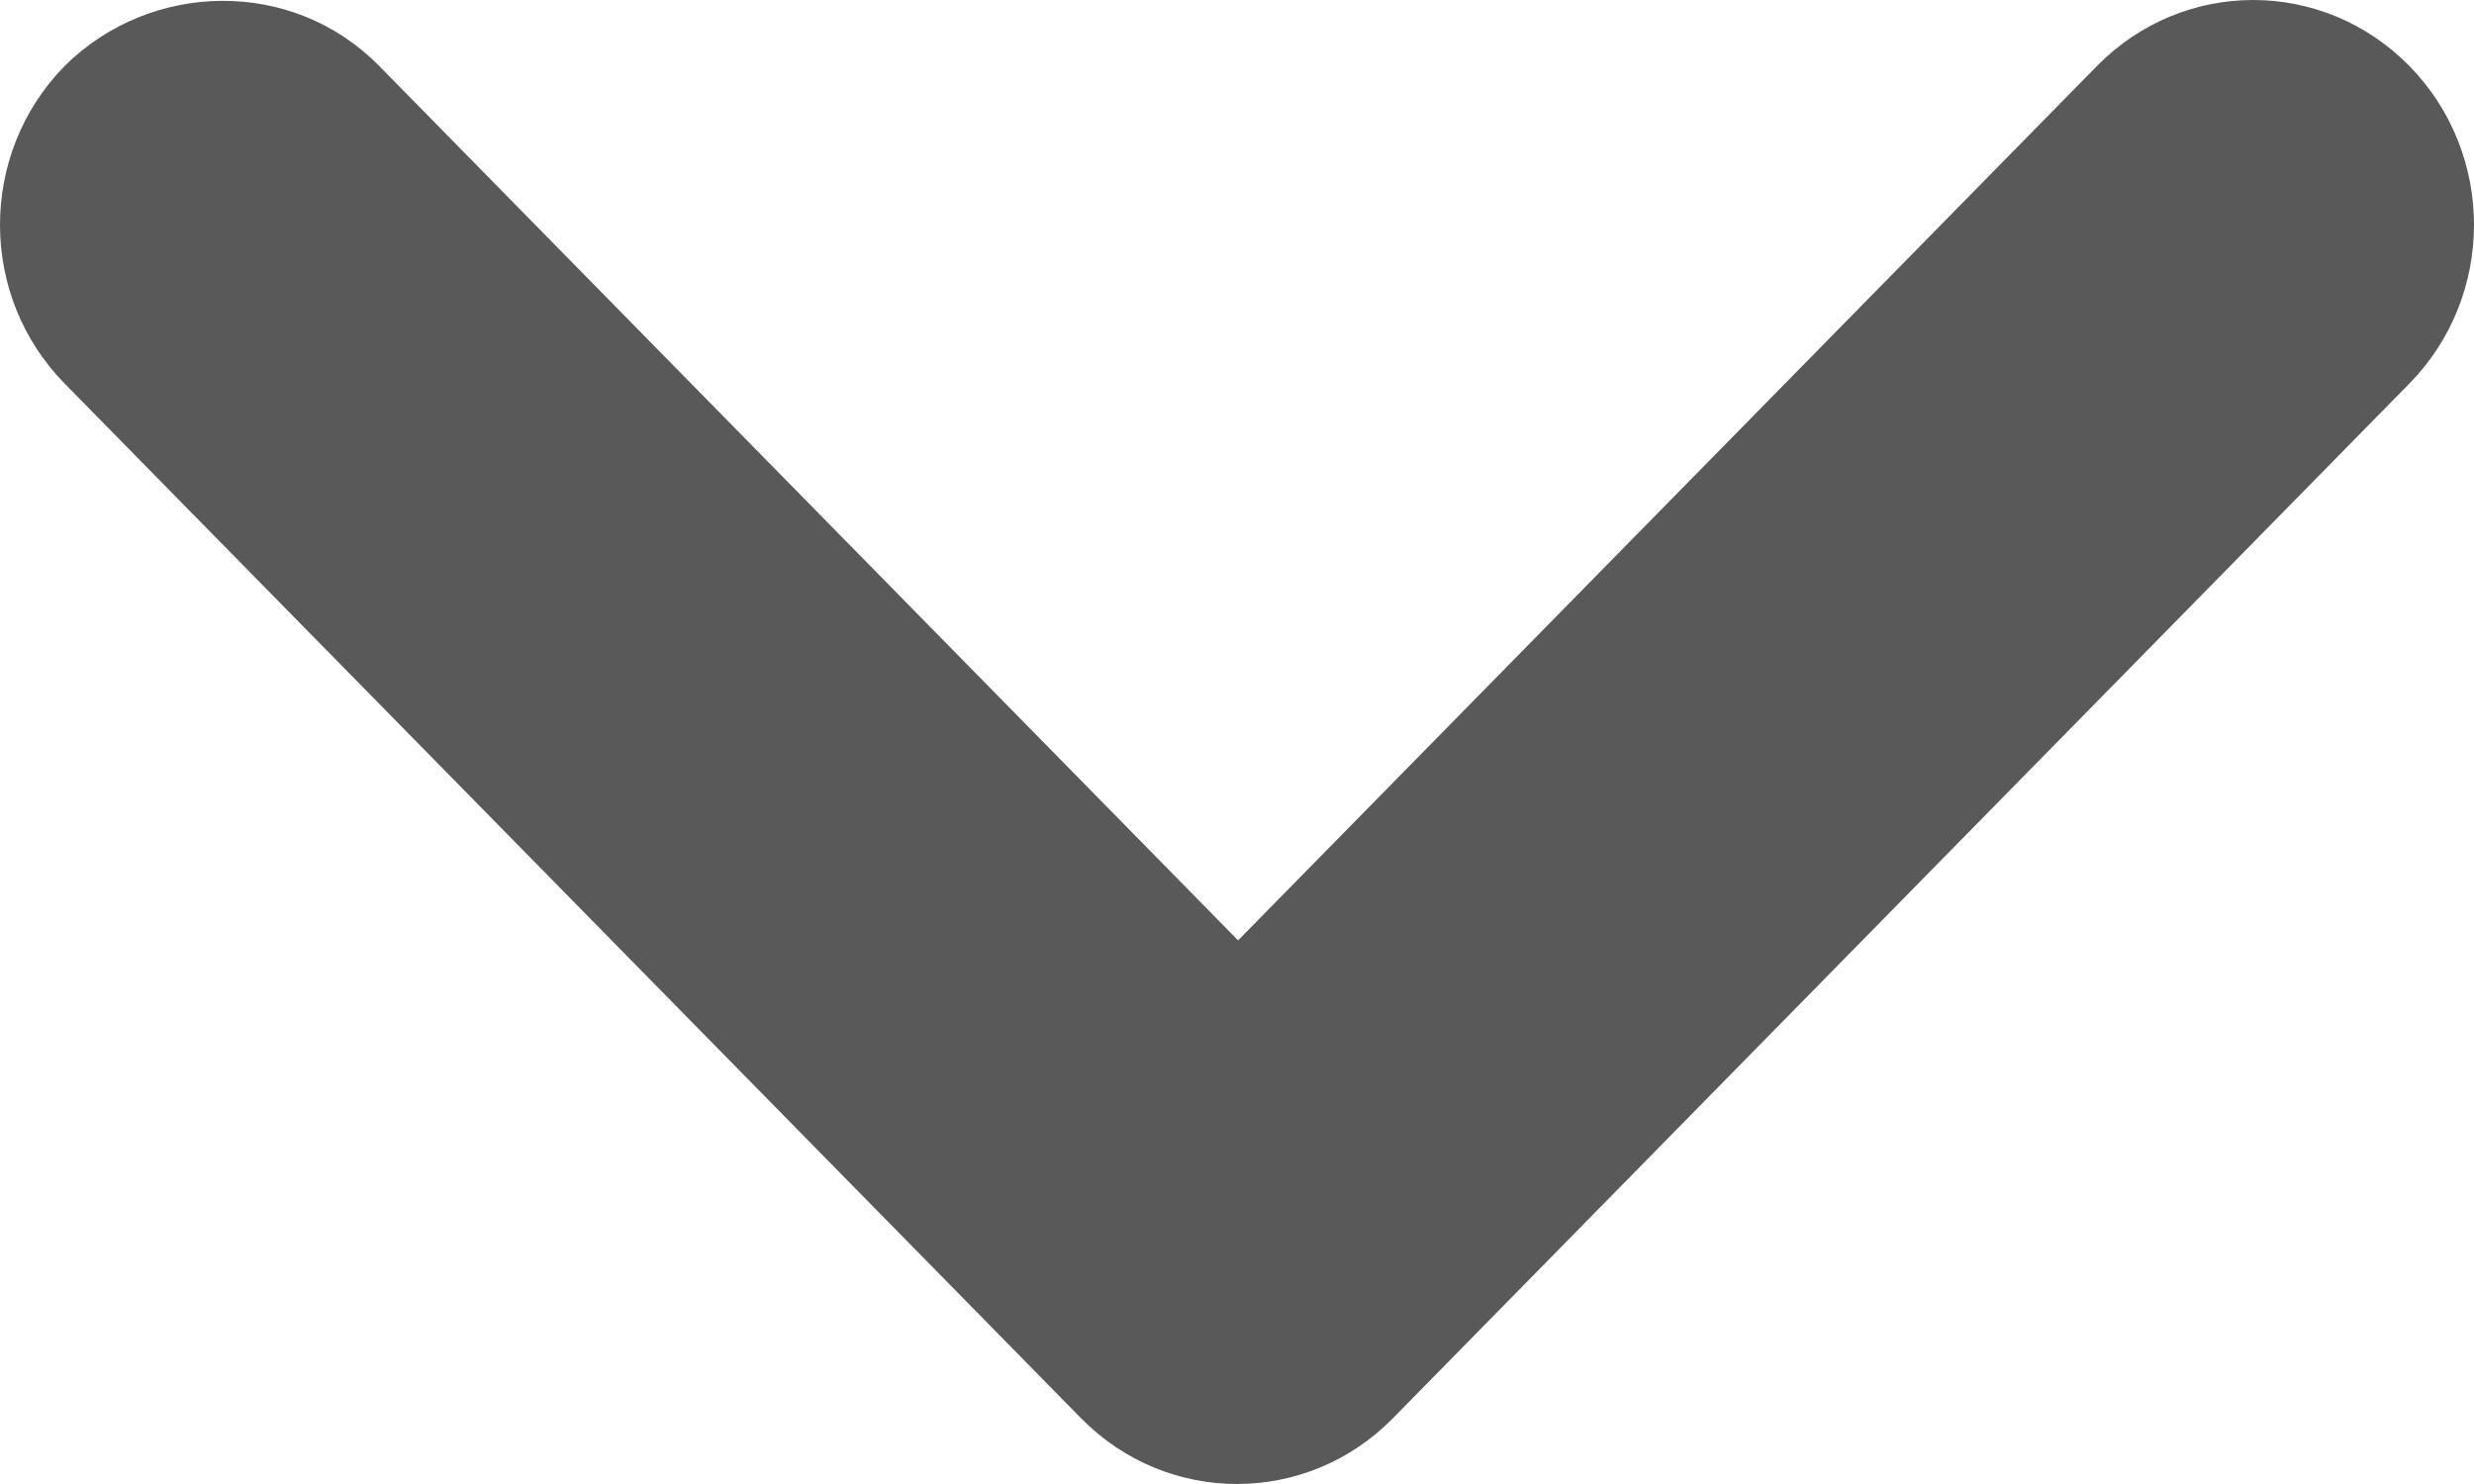 <svg width="25" height="15" viewBox="0 0 25 15" fill="none" xmlns="http://www.w3.org/2000/svg">
<path id="Vector" d="M3.831 0.666L12.511 9.505L21.191 0.666C22.064 -0.222 23.473 -0.222 24.346 0.666C25.218 1.555 25.218 2.99 24.346 3.878L14.077 14.334C13.205 15.222 11.795 15.222 10.923 14.334L0.654 3.878C-0.218 2.99 -0.218 1.555 0.654 0.666C1.527 -0.199 2.959 -0.222 3.831 0.666Z" fill="#595959"/>
</svg>
